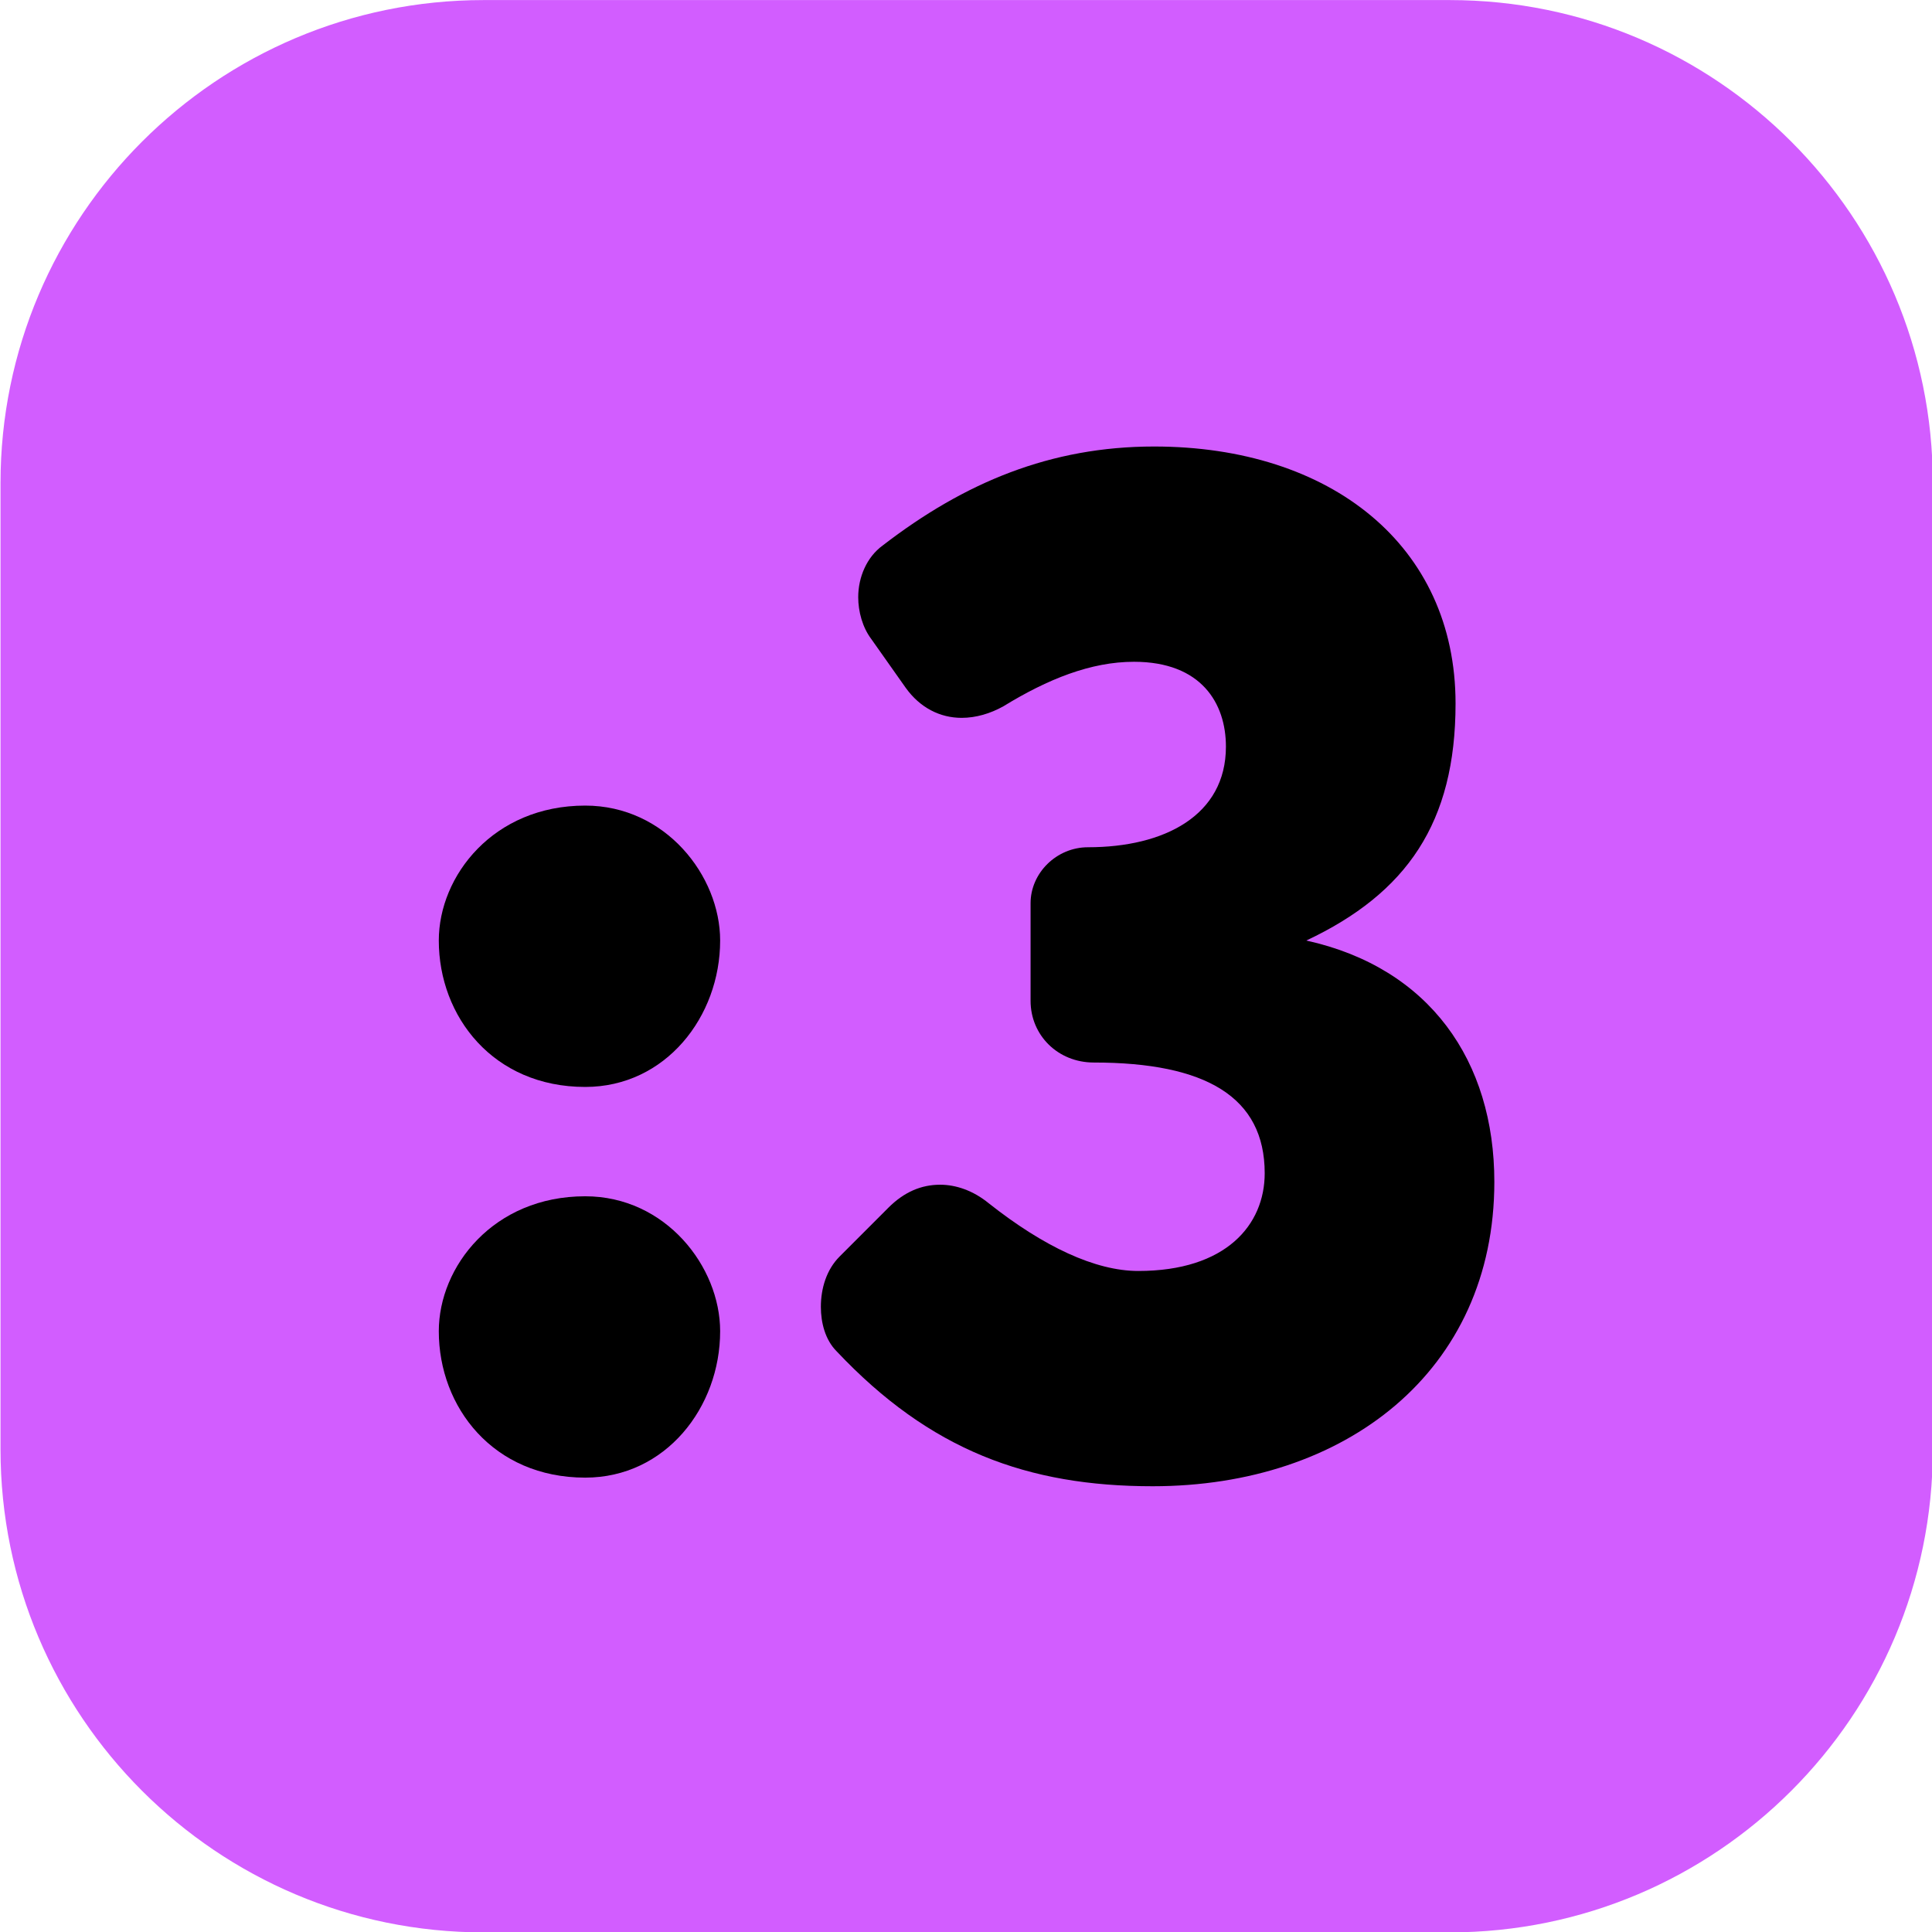 <?xml version="1.0" encoding="utf-8"?>
<svg viewBox="0 0 500 500" xmlns="http://www.w3.org/2000/svg">
  <g transform="matrix(1.631, 0, 0, 1.631, -795.368, -106.488)">
    <path d="M794.348,141.953C794.348,99.648 760.001,65.301 717.695,65.301L564.39,65.301C522.084,65.301 487.737,99.648 487.737,141.953L487.737,295.258C487.737,337.564 522.084,371.911 564.39,371.911L717.695,371.911C760.001,371.911 794.348,337.564 794.348,295.258L794.348,141.953Z" style="fill:rgb(210,93,255);"/>
  </g>
  <g transform="matrix(1.631, 0, 0, 1.631, -648.405, -345.783)">
    <path d="M467.177,361.245C467.177,373.317 475.833,384.477 490.41,384.477C503.165,384.477 511.82,373.317 511.82,361.245C511.82,350.996 503.165,339.835 490.41,339.835C475.833,339.835 467.177,350.996 467.177,361.245ZM467.177,423.237C467.177,435.309 475.833,446.47 490.41,446.47C503.165,446.47 511.82,435.309 511.82,423.237C511.82,412.988 503.165,401.827 490.41,401.827C475.833,401.827 467.177,412.988 467.177,423.237Z"/>
    <path d="M580.678,282.857C564.268,282.857 550.593,288.55 537.602,298.57C535.095,300.391 533.728,303.58 533.728,306.768C533.728,309.045 534.412,311.55 535.779,313.372L541.249,321.121C543.528,324.315 546.719,325.912 550.138,325.912C552.417,325.912 554.696,325.228 556.747,324.087C563.812,319.753 570.65,317.015 577.487,317.015C588.199,317.015 592.074,323.631 592.074,330.475C592.074,341.425 582.273,346.444 570.194,346.444C565.18,346.444 561.077,350.544 561.077,355.326L561.077,370.811C561.077,376.276 565.408,380.603 571.106,380.603C588.883,380.603 598.227,386.078 598.227,398.167C598.227,406.379 592.074,413.679 578.171,413.679C571.333,413.679 563.129,409.801 554.468,402.958C551.961,400.905 549.226,399.992 546.719,399.992C543.756,399.992 541.021,401.133 538.514,403.642L530.765,411.397C528.714,413.45 527.802,416.411 527.802,419.372C527.802,421.877 528.486,424.609 530.309,426.431C545.124,442.144 560.622,447.837 580.45,447.837C610.98,447.837 634.665,429.619 634.665,399.536C634.665,380.375 624.417,365.573 604.831,361.246C620.768,353.732 628.511,342.566 628.511,323.631C628.511,298.57 608.698,282.857 580.678,282.857Z"/>
  </g>
</svg>